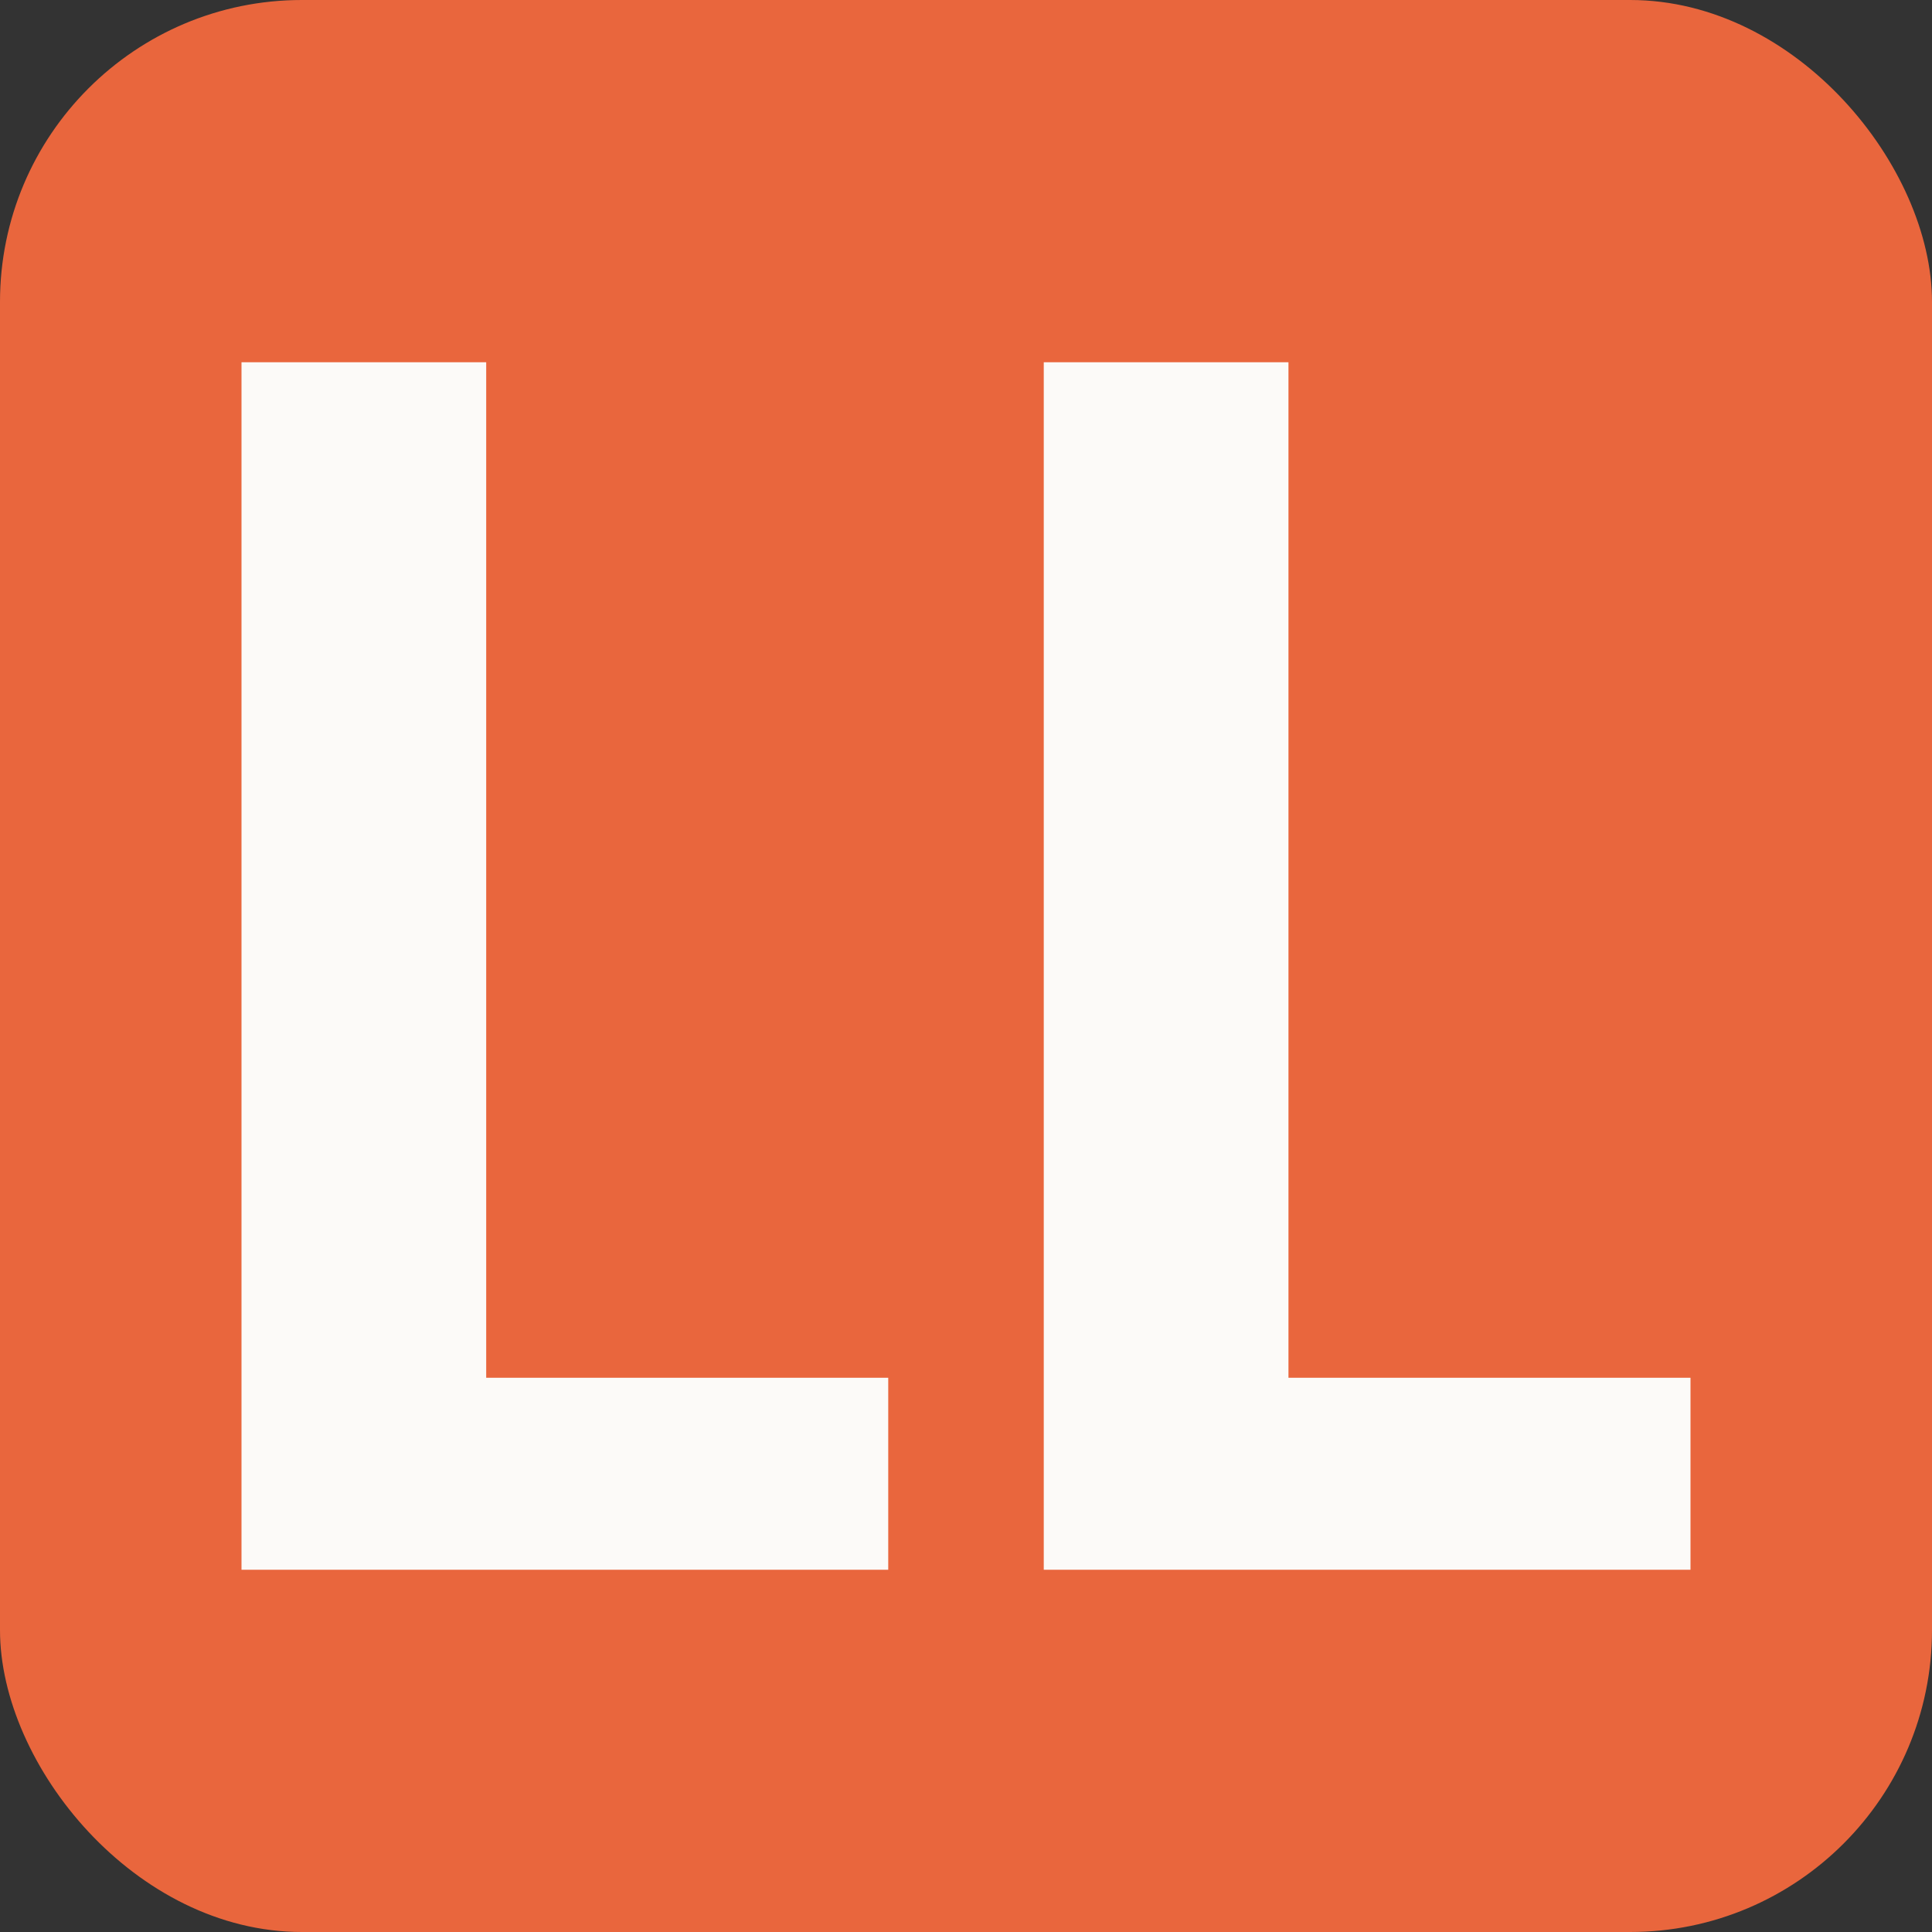 <svg width="32" height="32" viewBox="0 0 32 32" fill="none" xmlns="http://www.w3.org/2000/svg">
<rect x="0" y="0" width="32" height="32" fill="#333333" stroke="none"/>
<rect width="32" height="32" rx="5" fill="#E9663D"/>
<path d="M4 6H8.053V22.82H14.712V26H4V6Z" fill="#FCFAF8"/>
<path d="M17.288 6H21.341V22.82H28V26H17.288V6Z" fill="#FCFAF8"/>
</svg>
